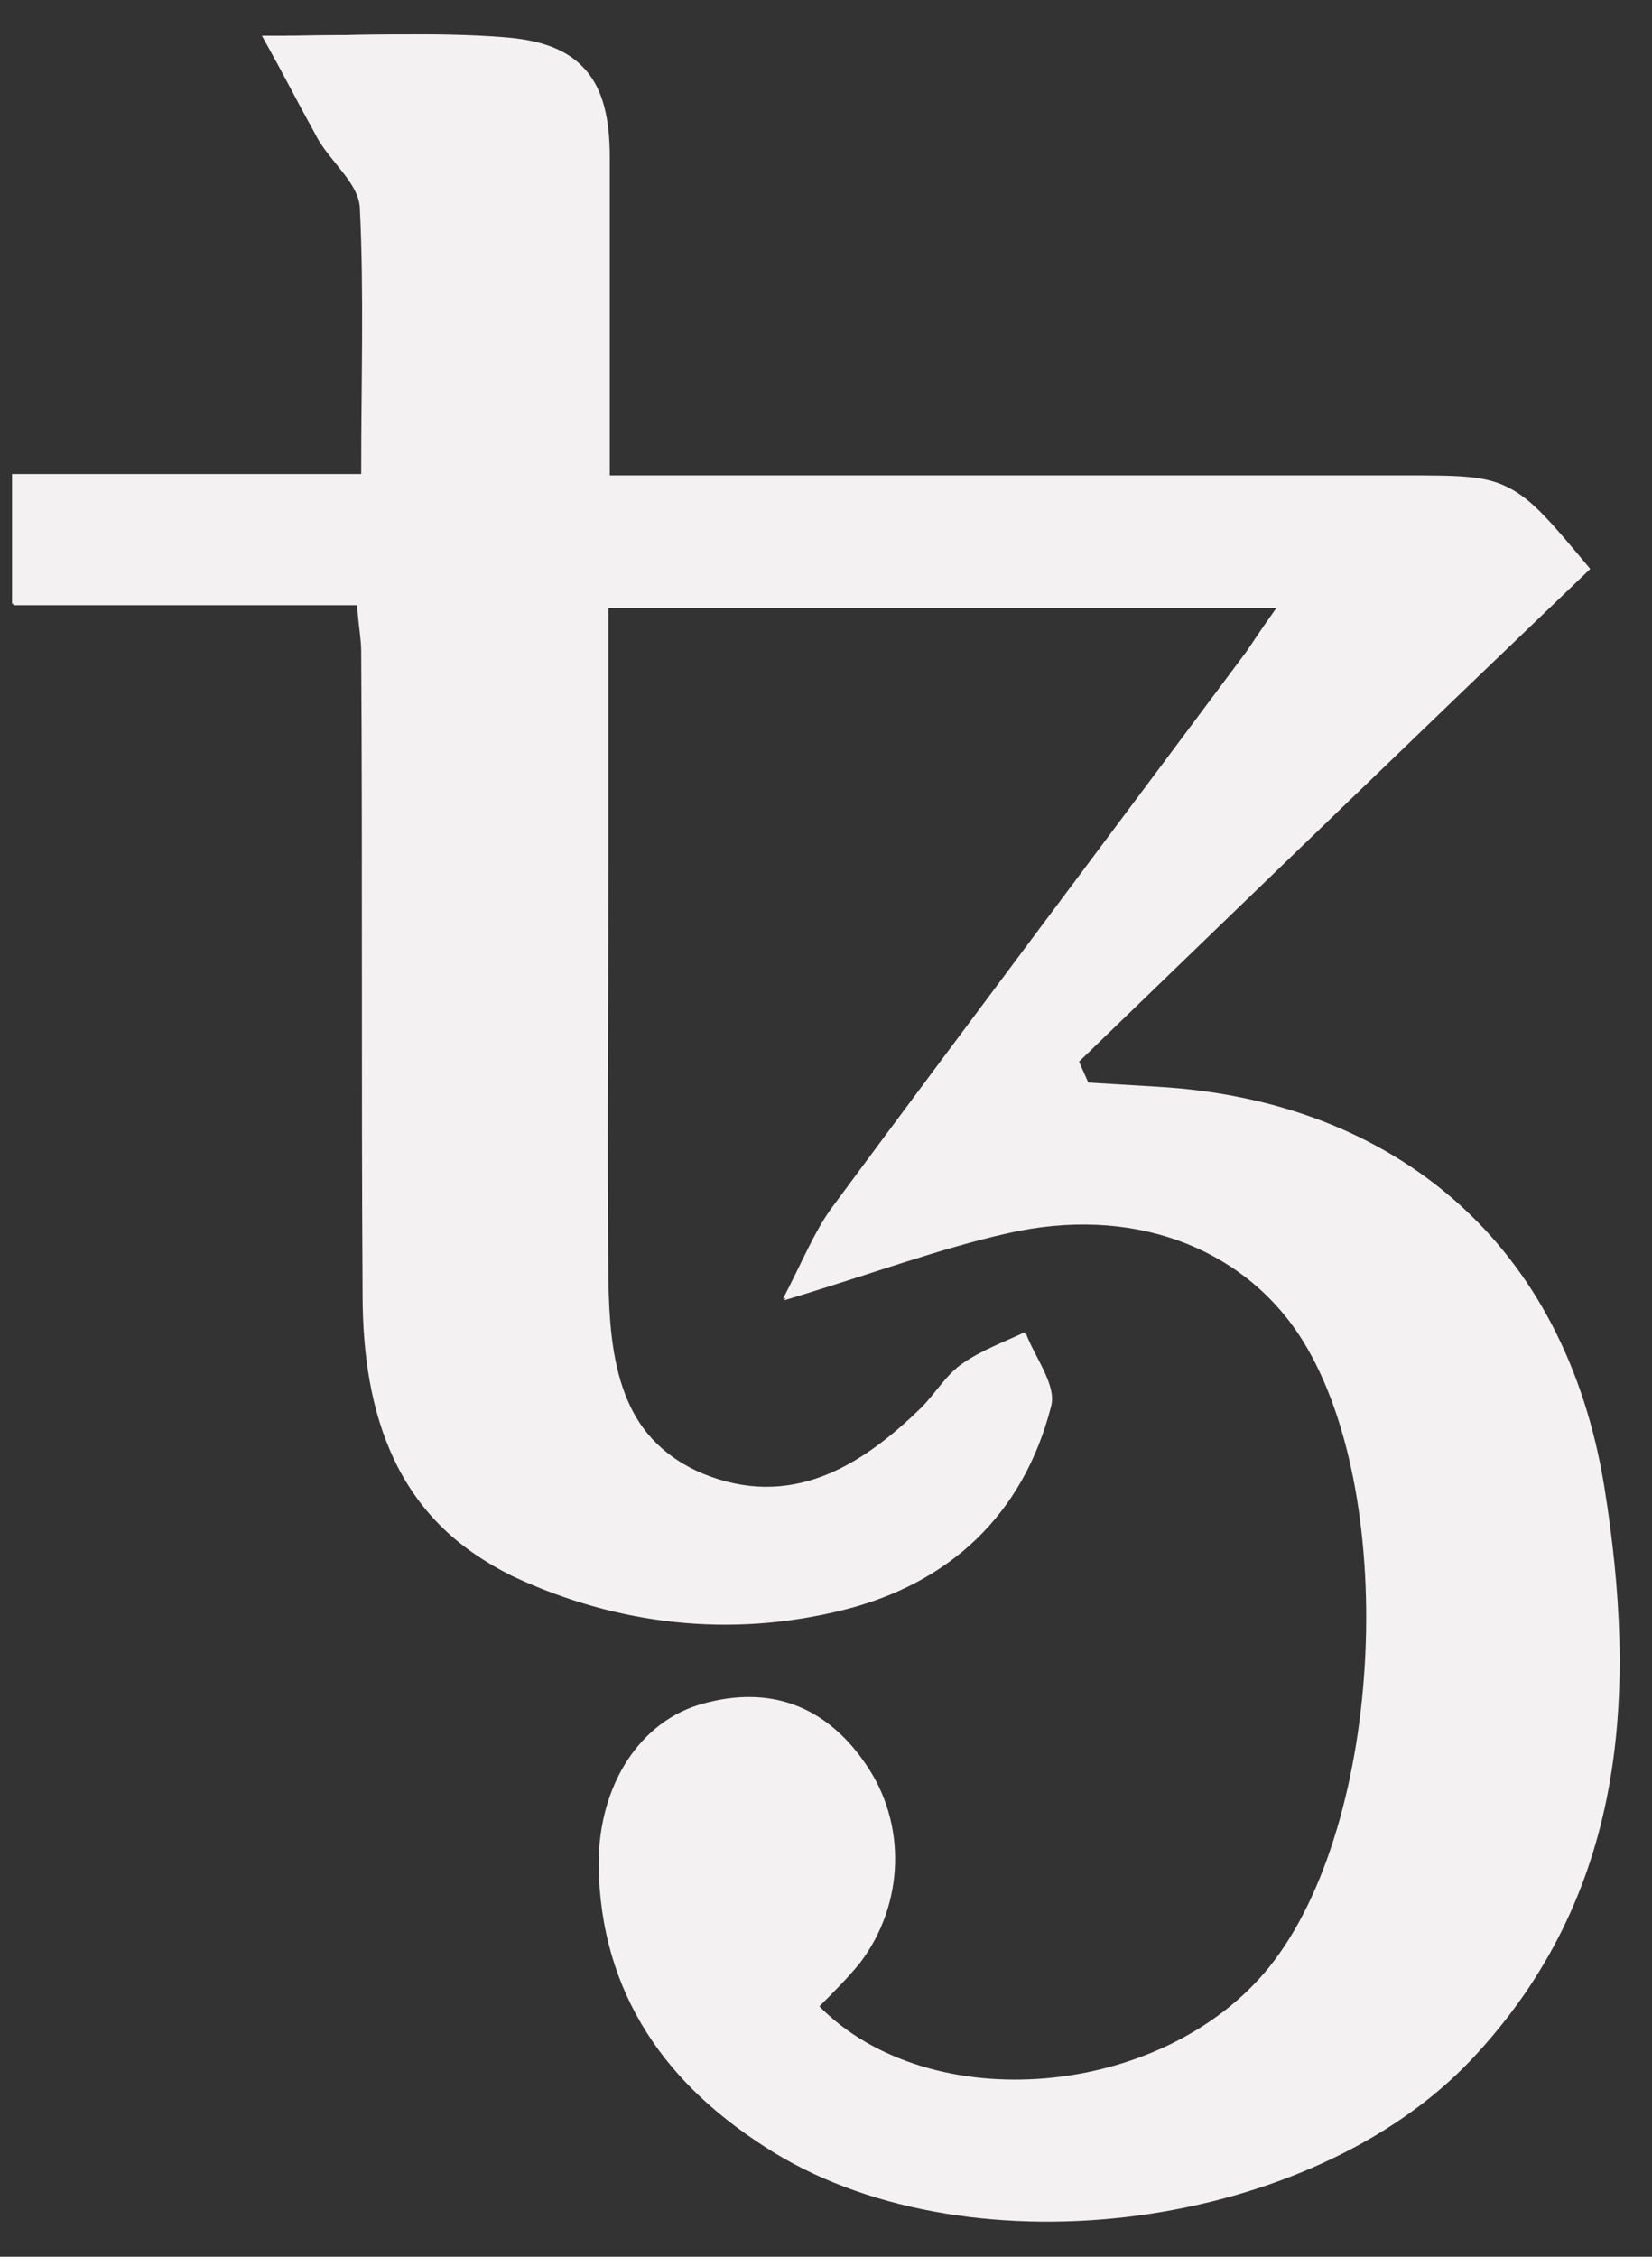 <svg width="41" height="56" viewBox="0 0 41 56" fill="none" xmlns="http://www.w3.org/2000/svg">
<rect x="0" y="0" width="41" height="56" fill="#333333" stroke="none"/>
<path d="M6.504 0.888C7.162 2.066 7.509 2.793 7.925 3.486C8.271 4.074 8.93 4.594 8.965 5.183C9.103 7.295 8.999 9.442 8.999 11.797C5.984 11.797 3.176 11.797 0.334 11.797C0.334 12.94 0.334 13.875 0.334 15.018C3.246 15.018 6.088 15.018 8.895 15.018C8.93 15.572 8.999 15.884 8.999 16.195C8.999 21.529 8.999 26.827 9.034 32.161C9.069 35.104 9.901 37.736 12.743 39.122C15.342 40.334 18.15 40.645 20.923 39.953C23.557 39.295 25.394 37.598 26.087 34.897C26.226 34.377 25.706 33.719 25.464 33.096C24.944 33.338 24.389 33.511 23.939 33.858C23.523 34.135 23.28 34.62 22.899 34.966C21.374 36.455 19.606 37.494 17.457 36.593C15.377 35.728 15.134 33.719 15.1 31.78C15.065 28.351 15.1 24.957 15.1 21.529C15.1 19.416 15.1 17.269 15.1 15.087C20.75 15.087 26.157 15.087 31.737 15.087C31.391 15.572 31.218 15.884 30.975 16.195C27.543 20.802 24.077 25.407 20.646 30.048C20.23 30.637 19.952 31.329 19.467 32.265C21.651 31.607 23.315 30.983 25.013 30.602C28.063 29.91 30.767 30.914 32.257 33.13C34.788 36.94 34.406 45.286 31.529 48.853C28.895 52.108 23.107 52.628 20.334 49.788C20.68 49.442 21.027 49.096 21.339 48.715C22.448 47.26 22.517 45.251 21.477 43.762C20.507 42.342 19.121 41.858 17.491 42.308C15.932 42.723 14.892 44.351 14.892 46.29C14.927 49.511 16.59 51.797 19.224 53.424C24.181 56.437 32.535 55.329 36.521 51.104C40.368 47.018 40.645 42.031 39.813 36.871C38.843 30.948 34.753 27.347 28.756 27C28.167 26.966 27.613 26.931 27.023 26.897C26.954 26.724 26.85 26.516 26.781 26.343C31.009 22.256 35.238 18.169 39.467 14.118C37.56 11.832 37.56 11.832 34.892 11.832C30.975 11.832 27.023 11.832 23.107 11.832C20.507 11.832 17.942 11.832 15.134 11.832C15.134 9.061 15.134 6.499 15.134 3.901C15.134 1.962 14.441 1.096 12.535 0.958C10.767 0.784 8.999 0.888 6.504 0.888Z" fill="#F3F1F1"/>
<path d="M6.503 0.888C8.964 0.888 10.767 0.785 12.5 0.923C14.406 1.062 15.099 1.927 15.099 3.867C15.099 6.43 15.099 9.027 15.099 11.797C17.907 11.797 20.506 11.797 23.072 11.797C26.988 11.797 30.94 11.797 34.856 11.797C37.491 11.797 37.491 11.797 39.432 14.083C35.203 18.135 30.974 22.221 26.746 26.308C26.815 26.481 26.919 26.689 26.988 26.862C27.578 26.897 28.132 26.931 28.721 26.966C34.683 27.312 38.808 30.914 39.778 36.836C40.61 41.996 40.368 46.983 36.486 51.07C32.499 55.295 24.146 56.438 19.189 53.39C16.555 51.797 14.891 49.477 14.857 46.256C14.857 44.282 15.896 42.689 17.456 42.273C19.085 41.823 20.472 42.308 21.442 43.728C22.482 45.217 22.413 47.26 21.304 48.68C20.992 49.061 20.645 49.407 20.299 49.754C23.072 52.593 28.86 52.074 31.494 48.819C34.371 45.252 34.752 36.905 32.222 33.096C30.732 30.879 28.028 29.875 24.978 30.568C23.279 30.949 21.616 31.572 19.432 32.23C19.917 31.295 20.195 30.602 20.61 30.014C24.042 25.373 27.508 20.767 30.94 16.161C31.148 15.849 31.356 15.538 31.702 15.053C26.122 15.053 20.715 15.053 15.065 15.053C15.065 17.235 15.065 19.347 15.065 21.494C15.065 24.923 15.03 28.317 15.065 31.745C15.099 33.685 15.342 35.659 17.422 36.559C19.605 37.459 21.338 36.42 22.863 34.931C23.21 34.585 23.487 34.1 23.903 33.823C24.354 33.511 24.909 33.304 25.428 33.061C25.636 33.65 26.191 34.343 26.052 34.862C25.359 37.529 23.522 39.226 20.888 39.918C18.115 40.611 15.307 40.334 12.708 39.087C9.831 37.736 8.999 35.07 8.999 32.126C8.964 26.793 8.999 21.494 8.964 16.161C8.964 15.849 8.895 15.538 8.86 14.983C6.018 14.983 3.21 14.983 0.299 14.983C0.299 13.841 0.299 12.906 0.299 11.763C3.141 11.763 5.949 11.763 8.964 11.763C8.964 9.408 9.034 7.261 8.93 5.148C8.895 4.559 8.236 4.04 7.89 3.451C7.543 2.793 7.162 2.066 6.503 0.888Z" fill="#F3F1F1"/>
</svg>
